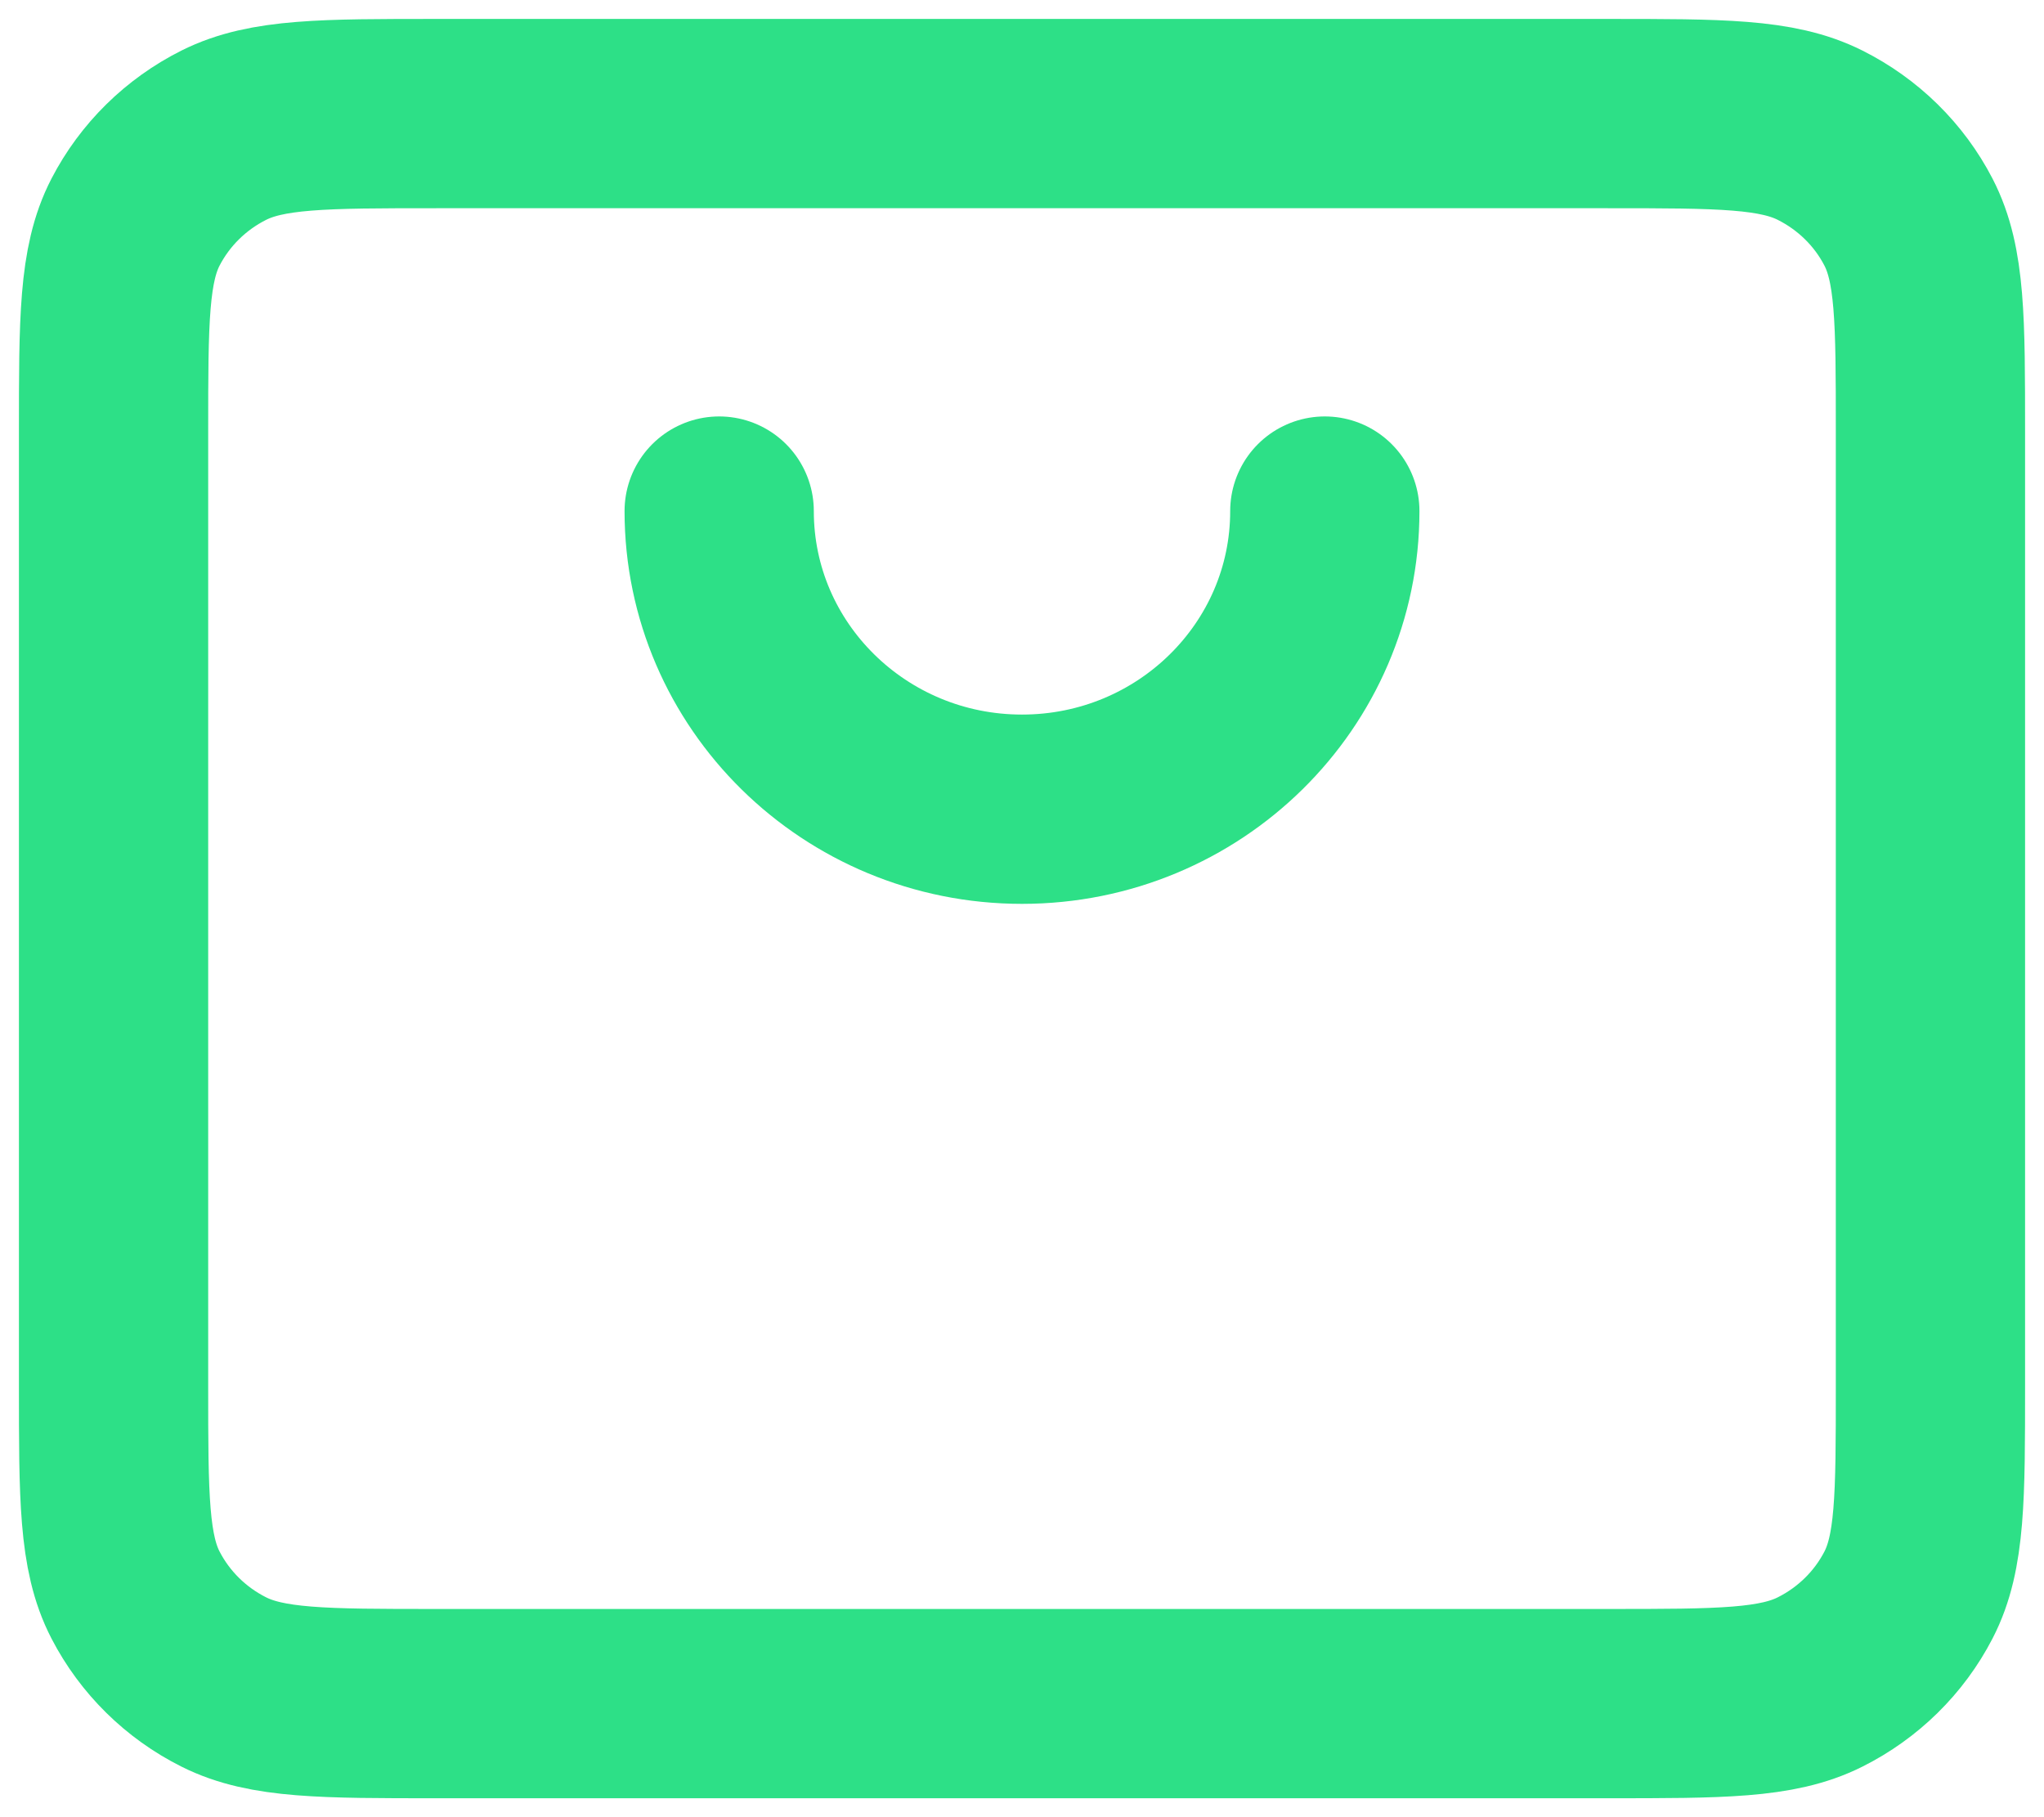 <svg width="54" height="48" viewBox="0 0 54 48" fill="none" xmlns="http://www.w3.org/2000/svg">
<path d="M19 13.5C19 17.849 22.582 21.375 27 21.375C31.418 21.375 35 17.849 35 13.5M3 36.6V11.4C3 8.46 3 6.989 3.581 5.866C4.093 4.878 4.908 4.076 5.911 3.572C7.052 3 8.547 3 11.534 3H42.467C45.454 3 46.946 3 48.086 3.572C49.09 4.076 49.908 4.878 50.419 5.866C51 6.988 51 8.457 51 11.392V36.609C51 39.544 51 41.011 50.419 42.133C49.908 43.121 49.09 43.925 48.086 44.428C46.947 45 45.456 45 42.475 45H11.525C8.544 45 7.051 45 5.911 44.428C4.908 43.925 4.093 43.121 3.581 42.133C3 41.01 3 39.541 3 36.6Z" stroke="#2DE087" stroke-width="5" stroke-linecap="round" stroke-linejoin="round"/>
</svg>
